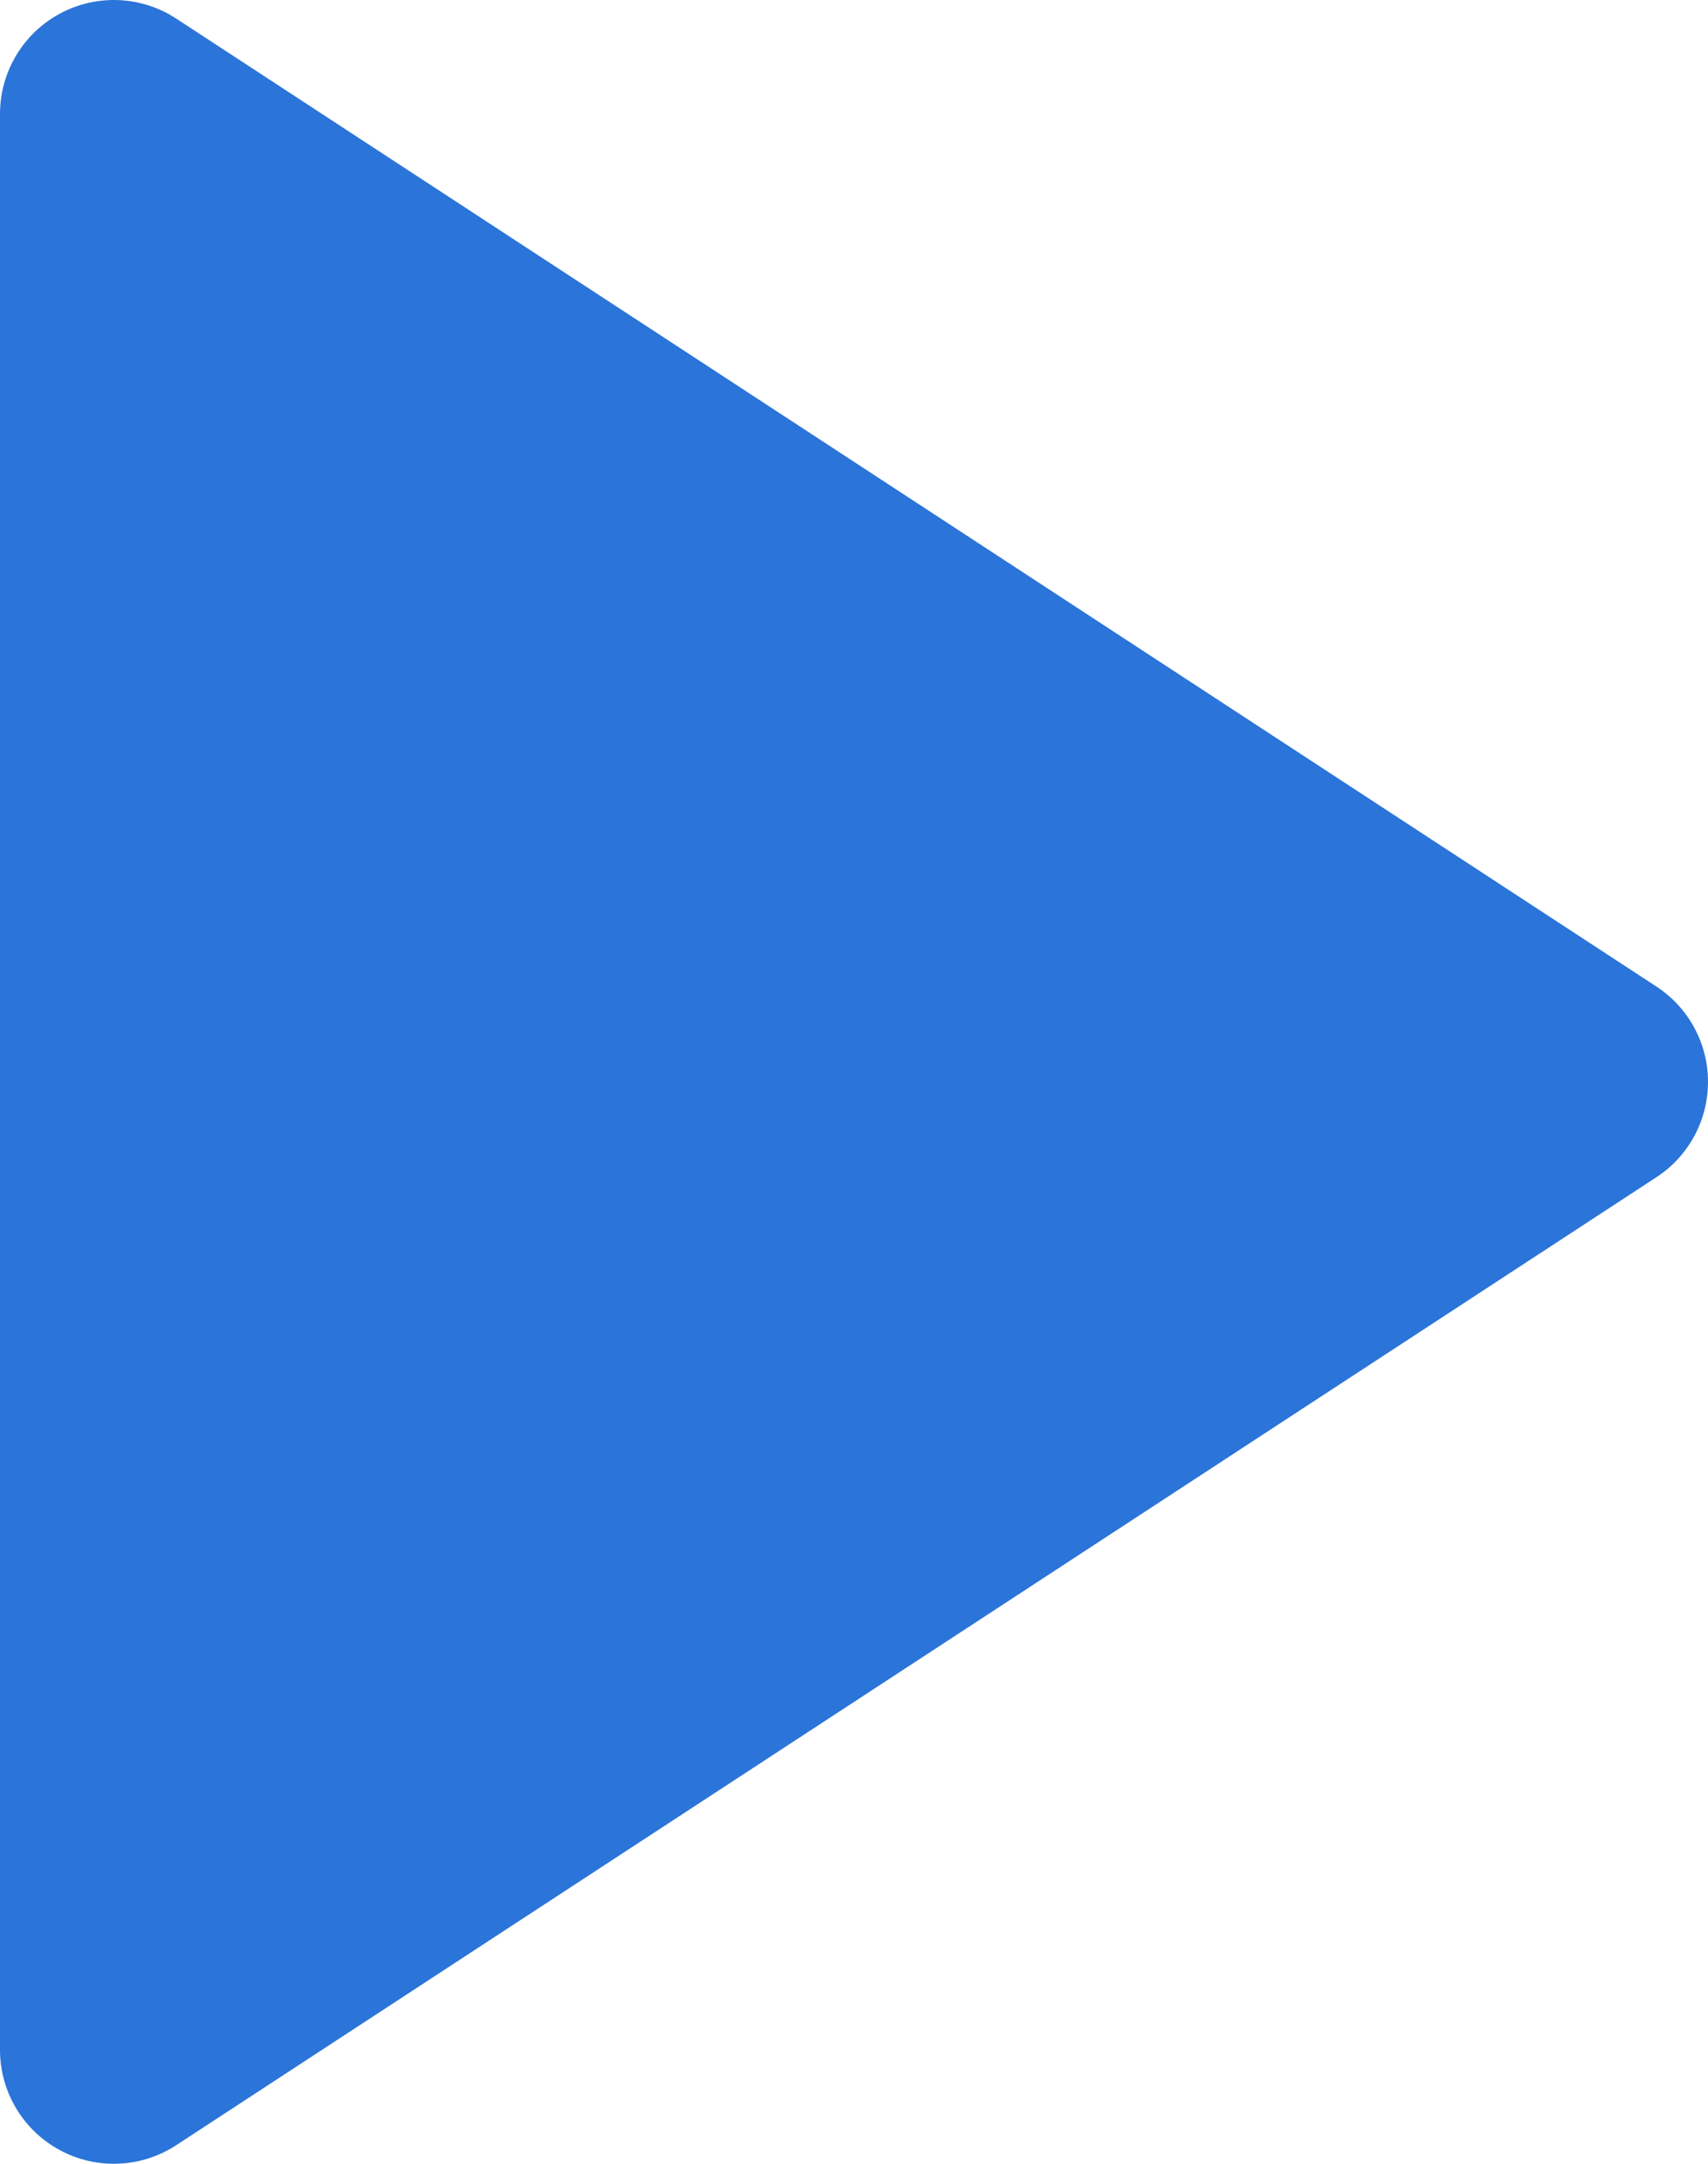 <svg width="15" height="19" viewBox="0 0 15 19" fill="none" xmlns="http://www.w3.org/2000/svg">
<path d="M1 1L14 9.5L1 18V1Z" fill="#2B74D9" stroke="#2B74D9" stroke-width="2" stroke-linecap="round" stroke-linejoin="round"/>
</svg>
